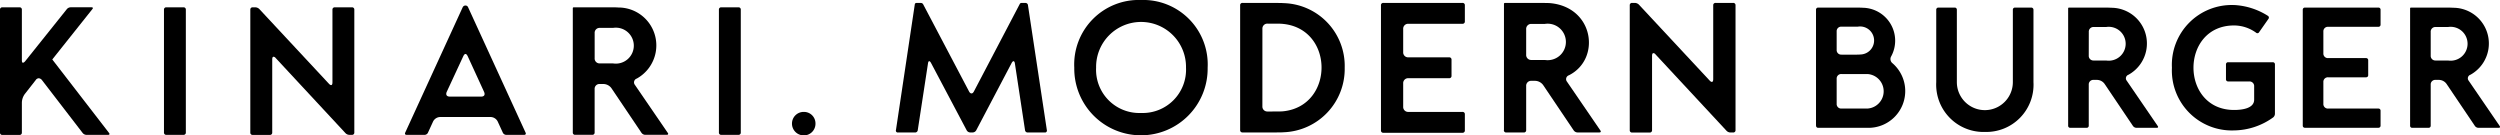 <svg xmlns="http://www.w3.org/2000/svg" xmlns:xlink="http://www.w3.org/1999/xlink" width="203.588" height="11.027" viewBox="0 0 203.588 11.027">
  <defs>
    <clipPath id="clip-path">
      <rect id="長方形_10" data-name="長方形 10" width="203.588" height="11.027"/>
    </clipPath>
  </defs>
  <g id="グループ_1108" data-name="グループ 1108" transform="translate(0 0)">
    <g id="グループ_23" data-name="グループ 23" transform="translate(0 0)" clip-path="url(#clip-path)">
      <path id="パス_60" data-name="パス 60" d="M361.512,11.543,363.048,1.3a.128.128,0,0,1,.12-.106h.377a.209.209,0,0,1,.181.106l3.736,7.095c.06.12.136.166.2.166.075,0,.136-.045.2-.166L371.6,1.269a.153.153,0,0,1,.12-.075h.331a.2.2,0,0,1,.211.181L373.8,11.543a.155.155,0,0,1-.166.2h-1.386a.216.216,0,0,1-.226-.2L371.2,6.135c-.03-.241-.151-.271-.271-.045l-2.877,5.468a.338.338,0,0,1-.286.181h-.211a.338.338,0,0,1-.286-.181L364.374,6.09c-.12-.226-.226-.2-.256.045l-.829,5.408a.216.216,0,0,1-.226.2h-1.386a.155.155,0,0,1-.166-.2" transform="translate(-288.55 -0.953)"/>
      <path id="パス_61" data-name="パス 61" d="M438.911,0a5.251,5.251,0,0,1,5.423,5.514,5.431,5.431,0,1,1-10.861,0A5.255,5.255,0,0,1,438.911,0m0,9.2a3.529,3.529,0,0,0,3.661-3.691,3.661,3.661,0,1,0-7.321,0A3.521,3.521,0,0,0,438.911,9.2" transform="translate(-345.989 0)"/>
      <path id="パス_62" data-name="パス 62" d="M500.619,1.194h2.5c.407,0,.693,0,.859.015a5.115,5.115,0,0,1,4.956,5.257,5.16,5.16,0,0,1-4.956,5.257c-.166.015-.452.015-.859.015h-2.5a.182.182,0,0,1-.2-.2V1.39a.182.182,0,0,1,.2-.2m1.612,8.421a.4.4,0,0,0,.422.422h.392c.437,0,.693,0,.859-.015,4.323-.422,4.2-7.14-.437-7.14h-.813a.4.4,0,0,0-.422.422Z" transform="translate(-399.428 -0.953)"/>
      <path id="パス_63" data-name="パス 63" d="M557.222,1.39a.182.182,0,0,1,.2-.2h6.432a.182.182,0,0,1,.2.2v1.3a.182.182,0,0,1-.2.2h-4.4a.4.4,0,0,0-.422.422V5.2a.4.4,0,0,0,.422.422h3.314a.182.182,0,0,1,.2.2v1.3a.182.182,0,0,1-.2.2h-3.314a.4.4,0,0,0-.422.422v1.9a.4.4,0,0,0,.422.422h4.4a.182.182,0,0,1,.2.2v1.3a.182.182,0,0,1-.2.2h-6.432a.182.182,0,0,1-.2-.2Z" transform="translate(-444.763 -0.953)"/>
      <path id="パス_64" data-name="パス 64" d="M606.857,11.543V1.269a.071.071,0,0,1,.075-.075h2.832c.422,0,.678,0,.859.015,3.585.331,4.143,4.564,1.521,5.875a.332.332,0,0,0-.151.527l2.712,3.962c.075.105.03.166-.09.166h-1.763a.393.393,0,0,1-.316-.166l-2.486-3.691a.835.835,0,0,0-.663-.347h-.3a.4.4,0,0,0-.422.422v3.585a.182.182,0,0,1-.2.2h-1.416a.182.182,0,0,1-.2-.2M608.665,5.4a.407.407,0,0,0,.422.437h1.1a1.486,1.486,0,1,0,0-2.937h-1.1a.407.407,0,0,0-.422.437Z" transform="translate(-484.381 -0.953)"/>
      <path id="パス_65" data-name="パス 65" d="M657.612,1.39a.182.182,0,0,1,.2-.2h.226a.5.5,0,0,1,.316.136l5.769,6.191c.075.075.12.106.181.106s.106-.075.106-.226V1.39a.182.182,0,0,1,.2-.2h1.416a.182.182,0,0,1,.2.2V11.543a.182.182,0,0,1-.2.2h-.211a.457.457,0,0,1-.332-.151l-5.769-6.206a.233.233,0,0,0-.181-.106c-.06,0-.105.075-.105.226v6.041a.182.182,0,0,1-.2.2h-1.416a.182.182,0,0,1-.2-.2Z" transform="translate(-524.893 -0.953)"/>
      <path id="パス_66" data-name="パス 66" d="M732.767,12.671V3.244a.169.169,0,0,1,.182-.182h2.811c.406,0,.643,0,.8.014a2.68,2.68,0,0,1,2.336,3.945.433.433,0,0,0,.1.573,2.994,2.994,0,0,1-2.042,5.259h-4a.169.169,0,0,1-.182-.182m2.07-5.776h.769c.392,0,.643,0,.783-.014a1.141,1.141,0,1,0-.224-2.266h-1.329a.367.367,0,0,0-.392.392V6.5a.367.367,0,0,0,.392.392m-.392,4a.367.367,0,0,0,.392.392h2.112a1.408,1.408,0,0,0,0-2.811h-2.112a.367.367,0,0,0-.392.392Z" transform="translate(-584.88 -2.444)"/>
      <path id="パス_67" data-name="パス 67" d="M785.239,13.189a3.854,3.854,0,0,1-3.958-4.056V3.244a.169.169,0,0,1,.182-.182h1.315a.169.169,0,0,1,.182.182V9.132a2.28,2.28,0,0,0,4.56,0V3.244a.169.169,0,0,1,.182-.182h1.315a.176.176,0,0,1,.182.182V9.132a3.847,3.847,0,0,1-3.958,4.056" transform="translate(-623.603 -2.444)"/>
      <path id="パス_68" data-name="パス 68" d="M834.505,12.671V3.132a.066.066,0,0,1,.07-.07h2.63c.392,0,.629,0,.8.014a2.909,2.909,0,0,1,1.413,5.455.308.308,0,0,0-.14.489l2.518,3.679c.07.1.028.154-.084.154h-1.637a.365.365,0,0,1-.294-.154L837.47,9.272a.775.775,0,0,0-.615-.322h-.28a.367.367,0,0,0-.392.392v3.329a.169.169,0,0,1-.182.182h-1.315a.169.169,0,0,1-.182-.182m1.679-5.706a.378.378,0,0,0,.392.406H837.6a1.38,1.38,0,1,0,0-2.728h-1.021a.378.378,0,0,0-.392.406Z" transform="translate(-666.085 -2.444)"/>
      <path id="パス_69" data-name="パス 69" d="M881.413,2.023a5.673,5.673,0,0,1,2.769.881.168.168,0,0,1,.042.252l-.755,1.077a.159.159,0,0,1-.252.042,3.068,3.068,0,0,0-1.79-.587c-4.406,0-4.406,6.882,0,6.882.546,0,1.637-.084,1.637-.839V8.653a.378.378,0,0,0-.392-.406h-1.721a.169.169,0,0,1-.182-.182v-1.2a.169.169,0,0,1,.182-.182h3.623a.169.169,0,0,1,.182.182v4.014a.394.394,0,0,1-.14.294,5.556,5.556,0,0,1-3.2,1.063,4.88,4.88,0,0,1-5.049-5.105,4.873,4.873,0,0,1,5.049-5.105" transform="translate(-699.496 -1.615)"/>
      <path id="パス_70" data-name="パス 70" d="M929.172,3.244a.169.169,0,0,1,.182-.182h5.972a.169.169,0,0,1,.182.182v1.2a.169.169,0,0,1-.182.182h-4.084a.367.367,0,0,0-.392.392V6.783a.367.367,0,0,0,.392.392h3.077a.169.169,0,0,1,.182.182v1.2a.169.169,0,0,1-.182.182h-3.077a.367.367,0,0,0-.392.392v1.762a.367.367,0,0,0,.392.392h4.084a.169.169,0,0,1,.182.182v1.2a.169.169,0,0,1-.182.182h-5.972a.169.169,0,0,1-.182-.182Z" transform="translate(-741.646 -2.444)"/>
      <path id="パス_71" data-name="パス 71" d="M972.485,12.671V3.132a.066.066,0,0,1,.07-.07h2.63c.392,0,.629,0,.8.014a2.909,2.909,0,0,1,1.413,5.455.308.308,0,0,0-.14.489l2.518,3.679c.07.1.028.154-.084.154h-1.637a.365.365,0,0,1-.294-.154L975.45,9.272a.775.775,0,0,0-.615-.322h-.28a.367.367,0,0,0-.392.392v3.329a.169.169,0,0,1-.182.182h-1.315a.169.169,0,0,1-.182-.182m1.679-5.706a.378.378,0,0,0,.392.406h1.021a1.38,1.38,0,1,0,0-2.728h-1.021a.378.378,0,0,0-.392.406Z" transform="translate(-776.218 -2.444)"/>
      <path id="パス_72" data-name="パス 72" d="M.193,2.954H1.588a.179.179,0,0,1,.193.193v4.11c0,.148.03.208.089.208.044,0,.1-.03.178-.119L5.445,3.1a.418.418,0,0,1,.312-.148H7.448c.119,0,.148.059.074.148L4.258,7.2h0l4.629,5.994c.059.089.03.148-.089.148H7.048a.418.418,0,0,1-.312-.148l-3.308-4.3a.38.38,0,0,0-.267-.163.308.308,0,0,0-.252.148l-.861,1.1a1.227,1.227,0,0,0-.267.742v2.433a.179.179,0,0,1-.193.193H.193A.179.179,0,0,1,0,13.147v-10a.179.179,0,0,1,.193-.193" transform="translate(0 -2.358)"/>
      <path id="パス_73" data-name="パス 73" d="M66.356,2.954h1.395a.179.179,0,0,1,.193.193v10a.179.179,0,0,1-.193.193H66.356a.179.179,0,0,1-.193-.193v-10a.179.179,0,0,1,.193-.193" transform="translate(-52.81 -2.358)"/>
      <path id="パス_74" data-name="パス 74" d="M101.008,3.147a.179.179,0,0,1,.193-.193h.222a.494.494,0,0,1,.312.134l5.683,6.1c.074.074.119.1.178.1s.1-.074.1-.223V3.147a.179.179,0,0,1,.193-.193h1.395a.179.179,0,0,1,.193.193v10a.179.179,0,0,1-.193.193h-.208a.449.449,0,0,1-.326-.148L103.07,7.079a.23.23,0,0,0-.178-.1c-.059,0-.1.074-.1.223v5.95a.179.179,0,0,1-.193.193H101.2a.179.179,0,0,1-.193-.193Z" transform="translate(-80.623 -2.358)"/>
      <path id="パス_75" data-name="パス 75" d="M163.427,12.576l4.688-10.223a.256.256,0,0,1,.223-.134.232.232,0,0,1,.208.134l4.688,10.223c.045.1,0,.178-.118.178h-1.454a.315.315,0,0,1-.282-.178l-.416-.905a.661.661,0,0,0-.593-.371h-4.08a.661.661,0,0,0-.594.371l-.415.905a.31.31,0,0,1-.267.178h-1.469c-.119,0-.163-.074-.119-.178m3.635-2.938h2.552c.252,0,.341-.148.238-.386l-1.335-2.908q-.089-.178-.178-.178t-.178.178l-1.35,2.908c-.1.237,0,.386.252.386" transform="translate(-130.431 -1.771)"/>
      <path id="パス_76" data-name="パス 76" d="M231.127,13.147V3.028a.07.07,0,0,1,.074-.074h2.789c.416,0,.668,0,.846.015a3.086,3.086,0,0,1,1.5,5.787.327.327,0,0,0-.148.519l2.671,3.9c.074.1.03.163-.089.163h-1.736a.388.388,0,0,1-.312-.163l-2.448-3.635a.823.823,0,0,0-.653-.341h-.3a.39.39,0,0,0-.416.415v3.531a.179.179,0,0,1-.193.193H231.32a.179.179,0,0,1-.193-.193m1.78-6.053a.4.4,0,0,0,.416.43h1.083a1.464,1.464,0,1,0,0-2.893h-1.083a.4.4,0,0,0-.416.43Z" transform="translate(-184.481 -2.358)"/>
      <path id="パス_77" data-name="パス 77" d="M290.279,2.954h1.395a.179.179,0,0,1,.193.193v10a.179.179,0,0,1-.193.193h-1.395a.179.179,0,0,1-.193-.193v-10a.179.179,0,0,1,.193-.193" transform="translate(-231.541 -2.358)"/>
      <path id="パス_78" data-name="パス 78" d="M320.53,45.153a.937.937,0,0,1,.95.95.95.95,0,0,1-.95.964.962.962,0,0,1-.964-.964.95.95,0,0,1,.964-.95" transform="translate(-255.071 -36.04)"/>
    </g>
  </g>
</svg>
